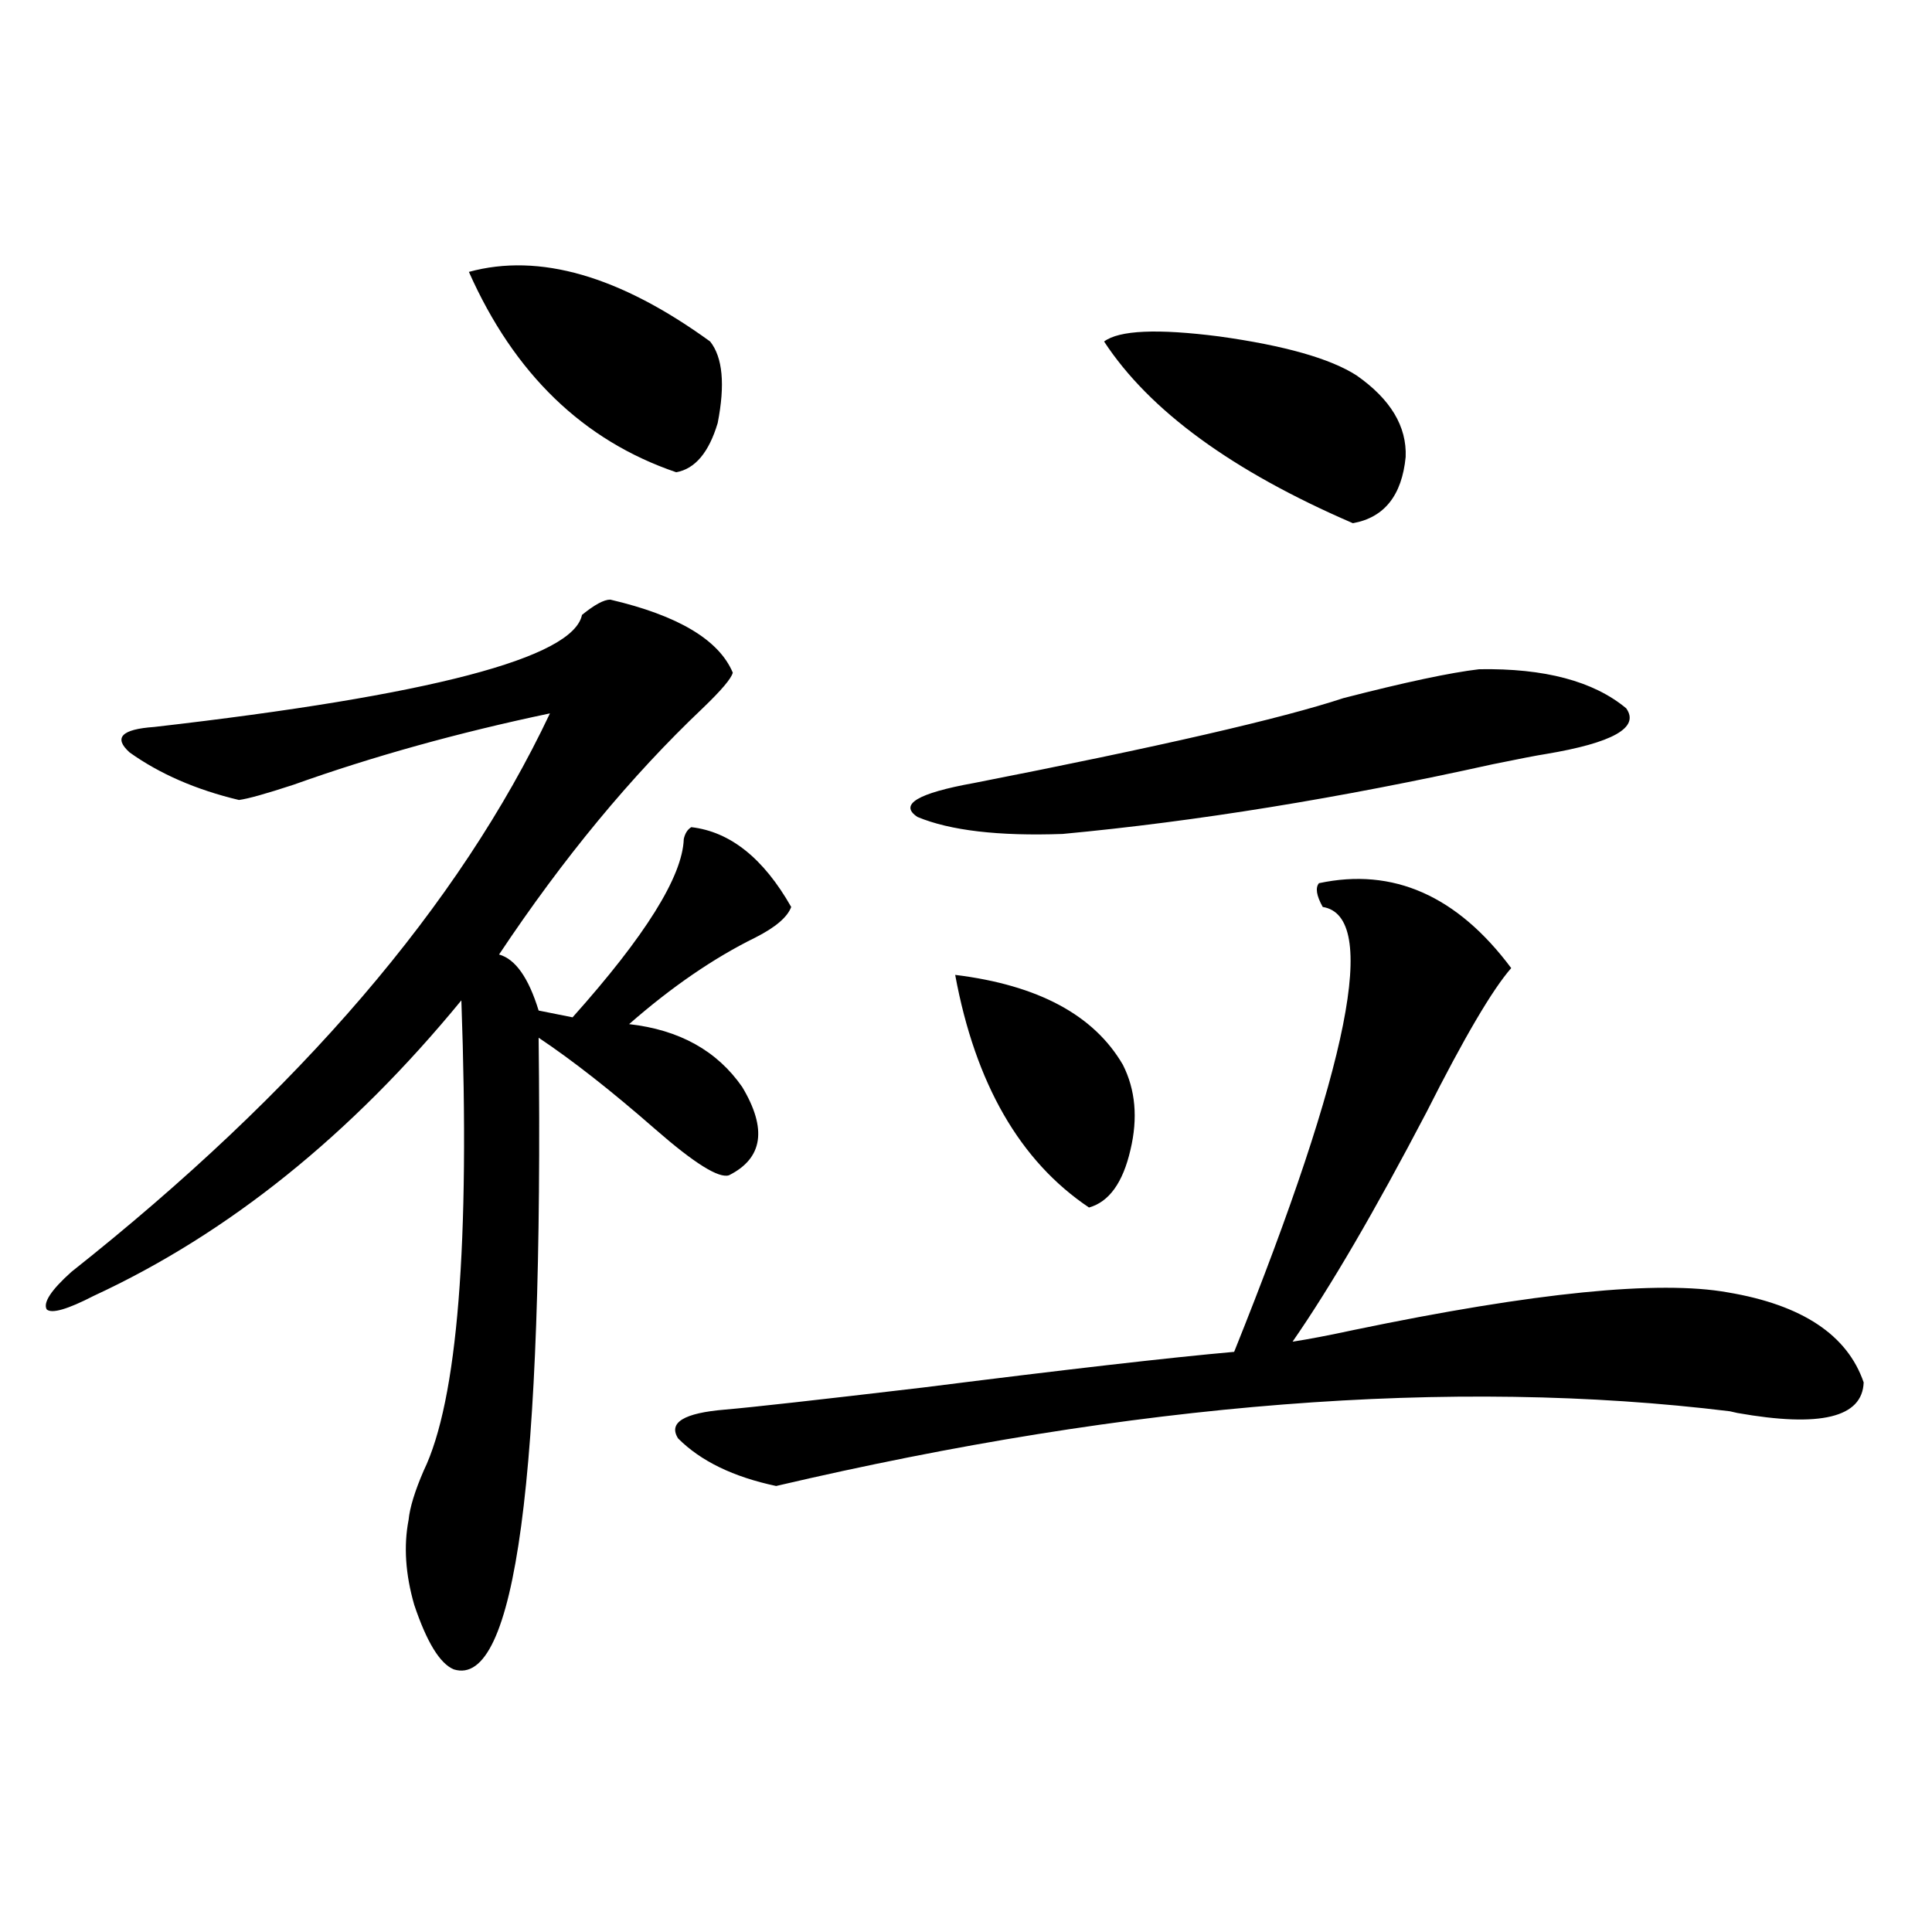 <?xml version="1.0" encoding="utf-8"?>
<!-- Generator: Adobe Illustrator 16.0.0, SVG Export Plug-In . SVG Version: 6.00 Build 0)  -->
<!DOCTYPE svg PUBLIC "-//W3C//DTD SVG 1.1//EN" "http://www.w3.org/Graphics/SVG/1.1/DTD/svg11.dtd">
<svg version="1.1" id="图层_1" xmlns="http://www.w3.org/2000/svg" xmlns:xlink="http://www.w3.org/1999/xlink" x="0px" y="0px"
	 width="1000px" height="1000px" viewBox="0 0 1000 1000" enable-background="new 0 0 1000 1000" xml:space="preserve">
<path d="M315.87,310.359c35.121,8.212,56.249,20.806,63.413,37.793c-0.655,2.938-5.854,9.091-15.609,18.457
	c-37.072,35.156-72.193,77.646-105.363,127.441c8.445,2.349,15.274,12.017,20.487,29.004l17.561,3.516
	c37.713-42.188,56.904-72.949,57.56-92.285c0.641-2.925,1.951-4.972,3.902-6.152c20.152,2.349,37.393,16.122,51.706,41.309
	c-1.951,5.273-8.14,10.547-18.536,15.82c-21.463,10.547-43.261,25.488-65.364,44.824c26.006,2.938,45.518,13.774,58.535,32.52
	c13.003,21.685,10.731,36.914-6.829,45.703c-5.213,1.758-17.896-6.152-38.048-23.73c-22.773-19.913-42.926-35.733-60.486-47.461
	c2.592,227.938-12.042,336.909-43.901,326.953c-7.164-2.938-13.993-14.063-20.487-33.398c-4.558-15.82-5.533-30.46-2.927-43.945
	c0.641-6.44,3.247-14.941,7.805-25.488c17.561-36.323,24.055-117.472,19.512-243.457C181.56,587.517,118.146,638.493,48.56,670.711
	c-13.658,7.031-21.798,9.38-24.39,7.031c-1.951-3.516,2.271-9.956,12.683-19.336c118.366-93.741,200.971-190.132,247.799-289.16
	c-47.483,9.97-91.705,22.274-132.68,36.914c-14.313,4.696-23.749,7.333-28.292,7.91c-22.118-5.273-40.975-13.472-56.584-24.609
	c-8.46-7.608-4.237-12.003,12.683-13.184c143.076-16.397,216.9-35.733,221.458-58.008
	C307.73,312.996,312.608,310.359,315.87,310.359z M242.701,140.73c36.417-9.956,78.047,2.06,124.875,36.035
	c6.494,8.212,7.805,22.274,3.902,42.188c-4.558,15.243-11.707,23.73-21.463,25.488C301.877,228.044,266.115,193.465,242.701,140.73z
	 M682.69,457.137c38.368-8.198,71.538,6.454,99.51,43.945c-9.756,11.138-24.39,36.035-43.901,74.707
	c-26.676,50.977-49.755,90.527-69.267,118.652c7.805-1.167,18.536-3.214,32.194-6.152c93.001-19.336,157.39-25.776,193.166-19.336
	c38.368,6.454,61.782,21.973,70.242,46.582c-0.655,18.169-22.438,23.442-65.364,15.82l-3.902-0.879
	c-143.746-17.578-308.285-4.683-493.646,38.672c-22.118-4.683-39.023-12.882-50.73-24.609c-5.213-8.198,2.927-13.184,24.39-14.941
	c13.658-1.167,47.804-4.972,102.437-11.426c74.145-9.366,127.802-15.519,160.972-18.457
	c59.831-148.823,75.12-225.577,45.853-230.273C681.38,463.591,680.739,459.485,682.69,457.137z M765.615,346.395
	c33.811-0.577,59.176,6.152,76.096,20.215c7.149,9.97-6.829,17.88-41.95,23.73c-3.902,0.591-13.018,2.349-27.316,5.273
	c-79.357,17.578-153.502,29.595-222.434,36.035c-33.17,1.181-58.215-1.758-75.12-8.789c-9.756-6.44,0-12.305,29.268-17.578
	c95.607-18.745,159.341-33.398,191.215-43.945C727.232,353.138,750.646,348.152,765.615,346.395z M494.402,504.598
	c42.926,5.273,71.858,20.806,86.827,46.582c6.494,12.896,7.805,27.548,3.902,43.945c-3.902,17.001-11.066,26.958-21.463,29.883
	C527.893,600.989,504.799,560.848,494.402,504.598z M571.474,176.766c7.805-5.851,27.637-6.729,59.511-2.637
	c33.811,4.696,57.56,11.426,71.218,20.215c17.561,12.305,26.006,26.367,25.365,42.188c-1.951,19.927-11.066,31.353-27.316,34.277
	C637.813,243.864,594.888,212.513,571.474,176.766z"/>
</svg>
